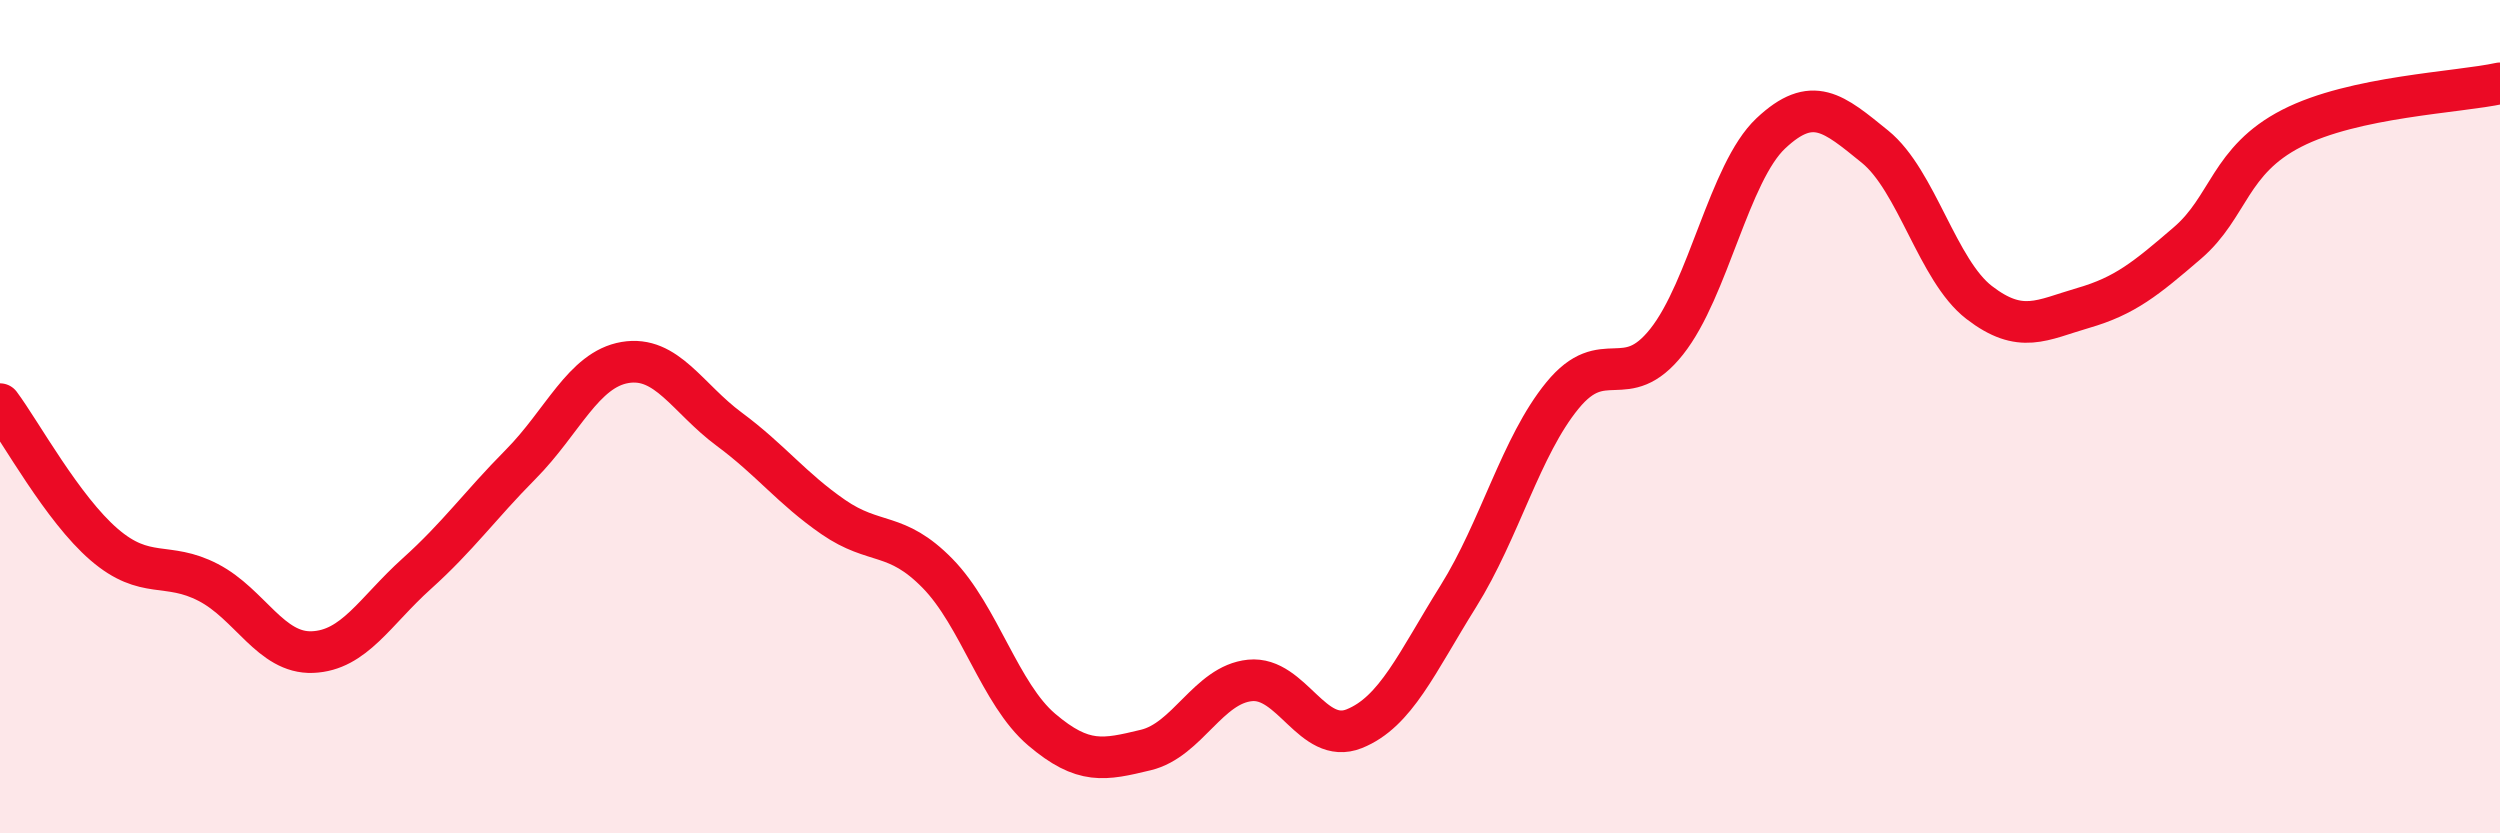 
    <svg width="60" height="20" viewBox="0 0 60 20" xmlns="http://www.w3.org/2000/svg">
      <path
        d="M 0,9.7 C 0.5,10.37 1.5,12.21 2.5,13.07 C 3.5,13.93 4,13.46 5,13.98 C 6,14.5 6.5,15.69 7.5,15.65 C 8.5,15.61 9,14.67 10,13.77 C 11,12.87 11.5,12.15 12.5,11.14 C 13.5,10.13 14,8.87 15,8.7 C 16,8.53 16.5,9.56 17.5,10.3 C 18.5,11.04 19,11.72 20,12.41 C 21,13.1 21.5,12.74 22.5,13.76 C 23.5,14.78 24,16.66 25,17.51 C 26,18.36 26.5,18.24 27.5,18 C 28.5,17.76 29,16.43 30,16.33 C 31,16.23 31.5,17.89 32.5,17.49 C 33.5,17.09 34,15.91 35,14.31 C 36,12.71 36.5,10.71 37.5,9.49 C 38.5,8.27 39,9.46 40,8.2 C 41,6.94 41.5,4.14 42.5,3.2 C 43.5,2.26 44,2.71 45,3.52 C 46,4.33 46.5,6.49 47.5,7.26 C 48.5,8.03 49,7.68 50,7.39 C 51,7.1 51.5,6.69 52.5,5.83 C 53.5,4.97 53.5,3.85 55,3.08 C 56.5,2.31 59,2.22 60,2L60 20L0 20Z"
        fill="#EB0A25"
        opacity="0.1"
        stroke-linecap="round"
        stroke-linejoin="round"
      />
      <path
        d="M 0,9.7 C 0.5,10.37 1.5,12.21 2.5,13.07 C 3.5,13.93 4,13.46 5,13.98 C 6,14.5 6.5,15.69 7.5,15.65 C 8.5,15.61 9,14.67 10,13.77 C 11,12.87 11.5,12.15 12.5,11.14 C 13.5,10.13 14,8.87 15,8.7 C 16,8.53 16.5,9.56 17.5,10.3 C 18.5,11.04 19,11.72 20,12.41 C 21,13.1 21.5,12.74 22.5,13.76 C 23.5,14.78 24,16.66 25,17.51 C 26,18.36 26.5,18.24 27.5,18 C 28.5,17.76 29,16.43 30,16.33 C 31,16.23 31.5,17.89 32.5,17.49 C 33.5,17.09 34,15.91 35,14.31 C 36,12.71 36.5,10.71 37.5,9.49 C 38.5,8.27 39,9.46 40,8.2 C 41,6.94 41.5,4.14 42.5,3.2 C 43.5,2.26 44,2.71 45,3.52 C 46,4.33 46.5,6.49 47.5,7.26 C 48.5,8.03 49,7.68 50,7.39 C 51,7.1 51.5,6.69 52.5,5.83 C 53.5,4.97 53.5,3.85 55,3.08 C 56.5,2.31 59,2.22 60,2"
        stroke="#EB0A25"
        stroke-width="1"
        fill="none"
        stroke-linecap="round"
        stroke-linejoin="round"
      />
    </svg>
  